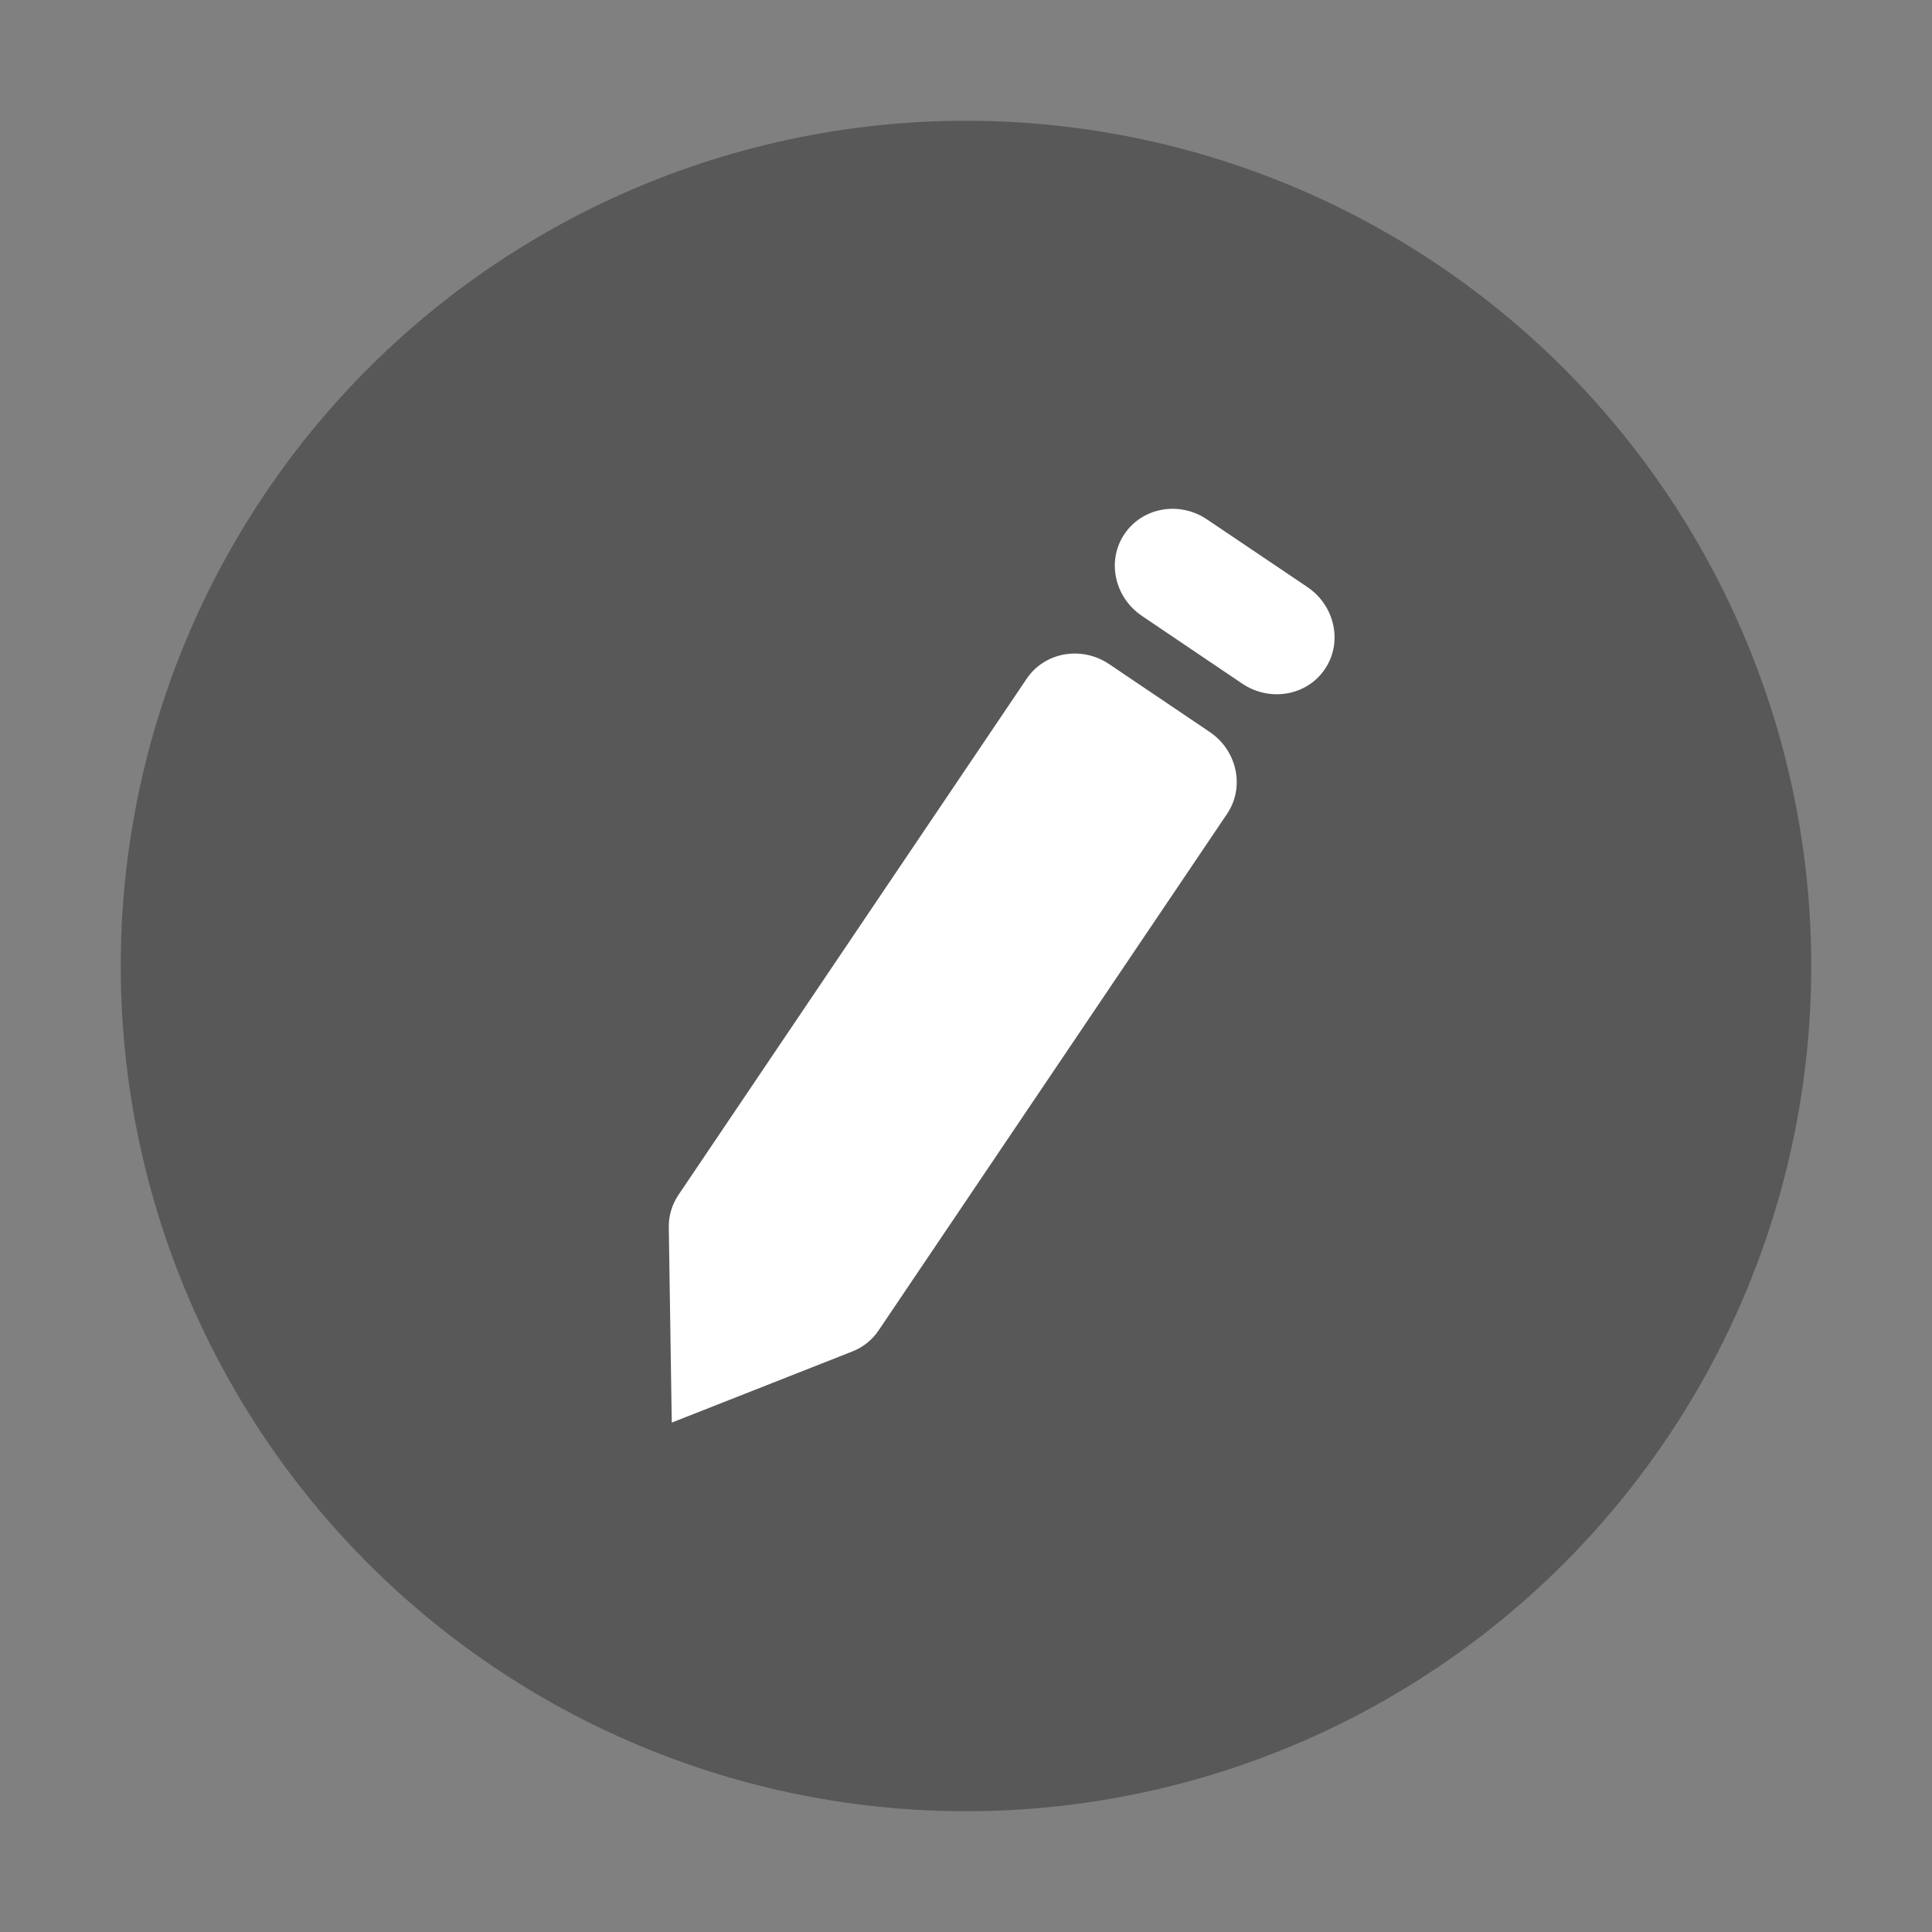 <svg width="24" height="24" viewBox="0 0 24 24" fill="none" xmlns="http://www.w3.org/2000/svg">
    <rect x="0" y="0" width="24" height="24" fill="#808080" stroke="none"/>
    <circle cx="12" cy="12" r="10.5" fill="#585858"/>
    <path fill-rule="evenodd" clip-rule="evenodd"
          d="M14.995 6.453L16.24 7.292C16.584 7.524 16.682 7.981 16.458 8.312C16.235 8.643 15.775 8.724 15.431 8.492L14.187 7.652C13.843 7.42 13.745 6.964 13.969 6.633C14.192 6.302 14.652 6.221 14.995 6.453ZM13.78 8.251L15.025 9.091C15.369 9.322 15.467 9.779 15.243 10.11L10.915 16.526C10.836 16.644 10.723 16.735 10.589 16.788L8.345 17.672L8.308 15.25C8.305 15.105 8.347 14.964 8.427 14.845L12.754 8.431C12.977 8.1 13.437 8.019 13.78 8.251Z"
          fill="white"/>
</svg>
